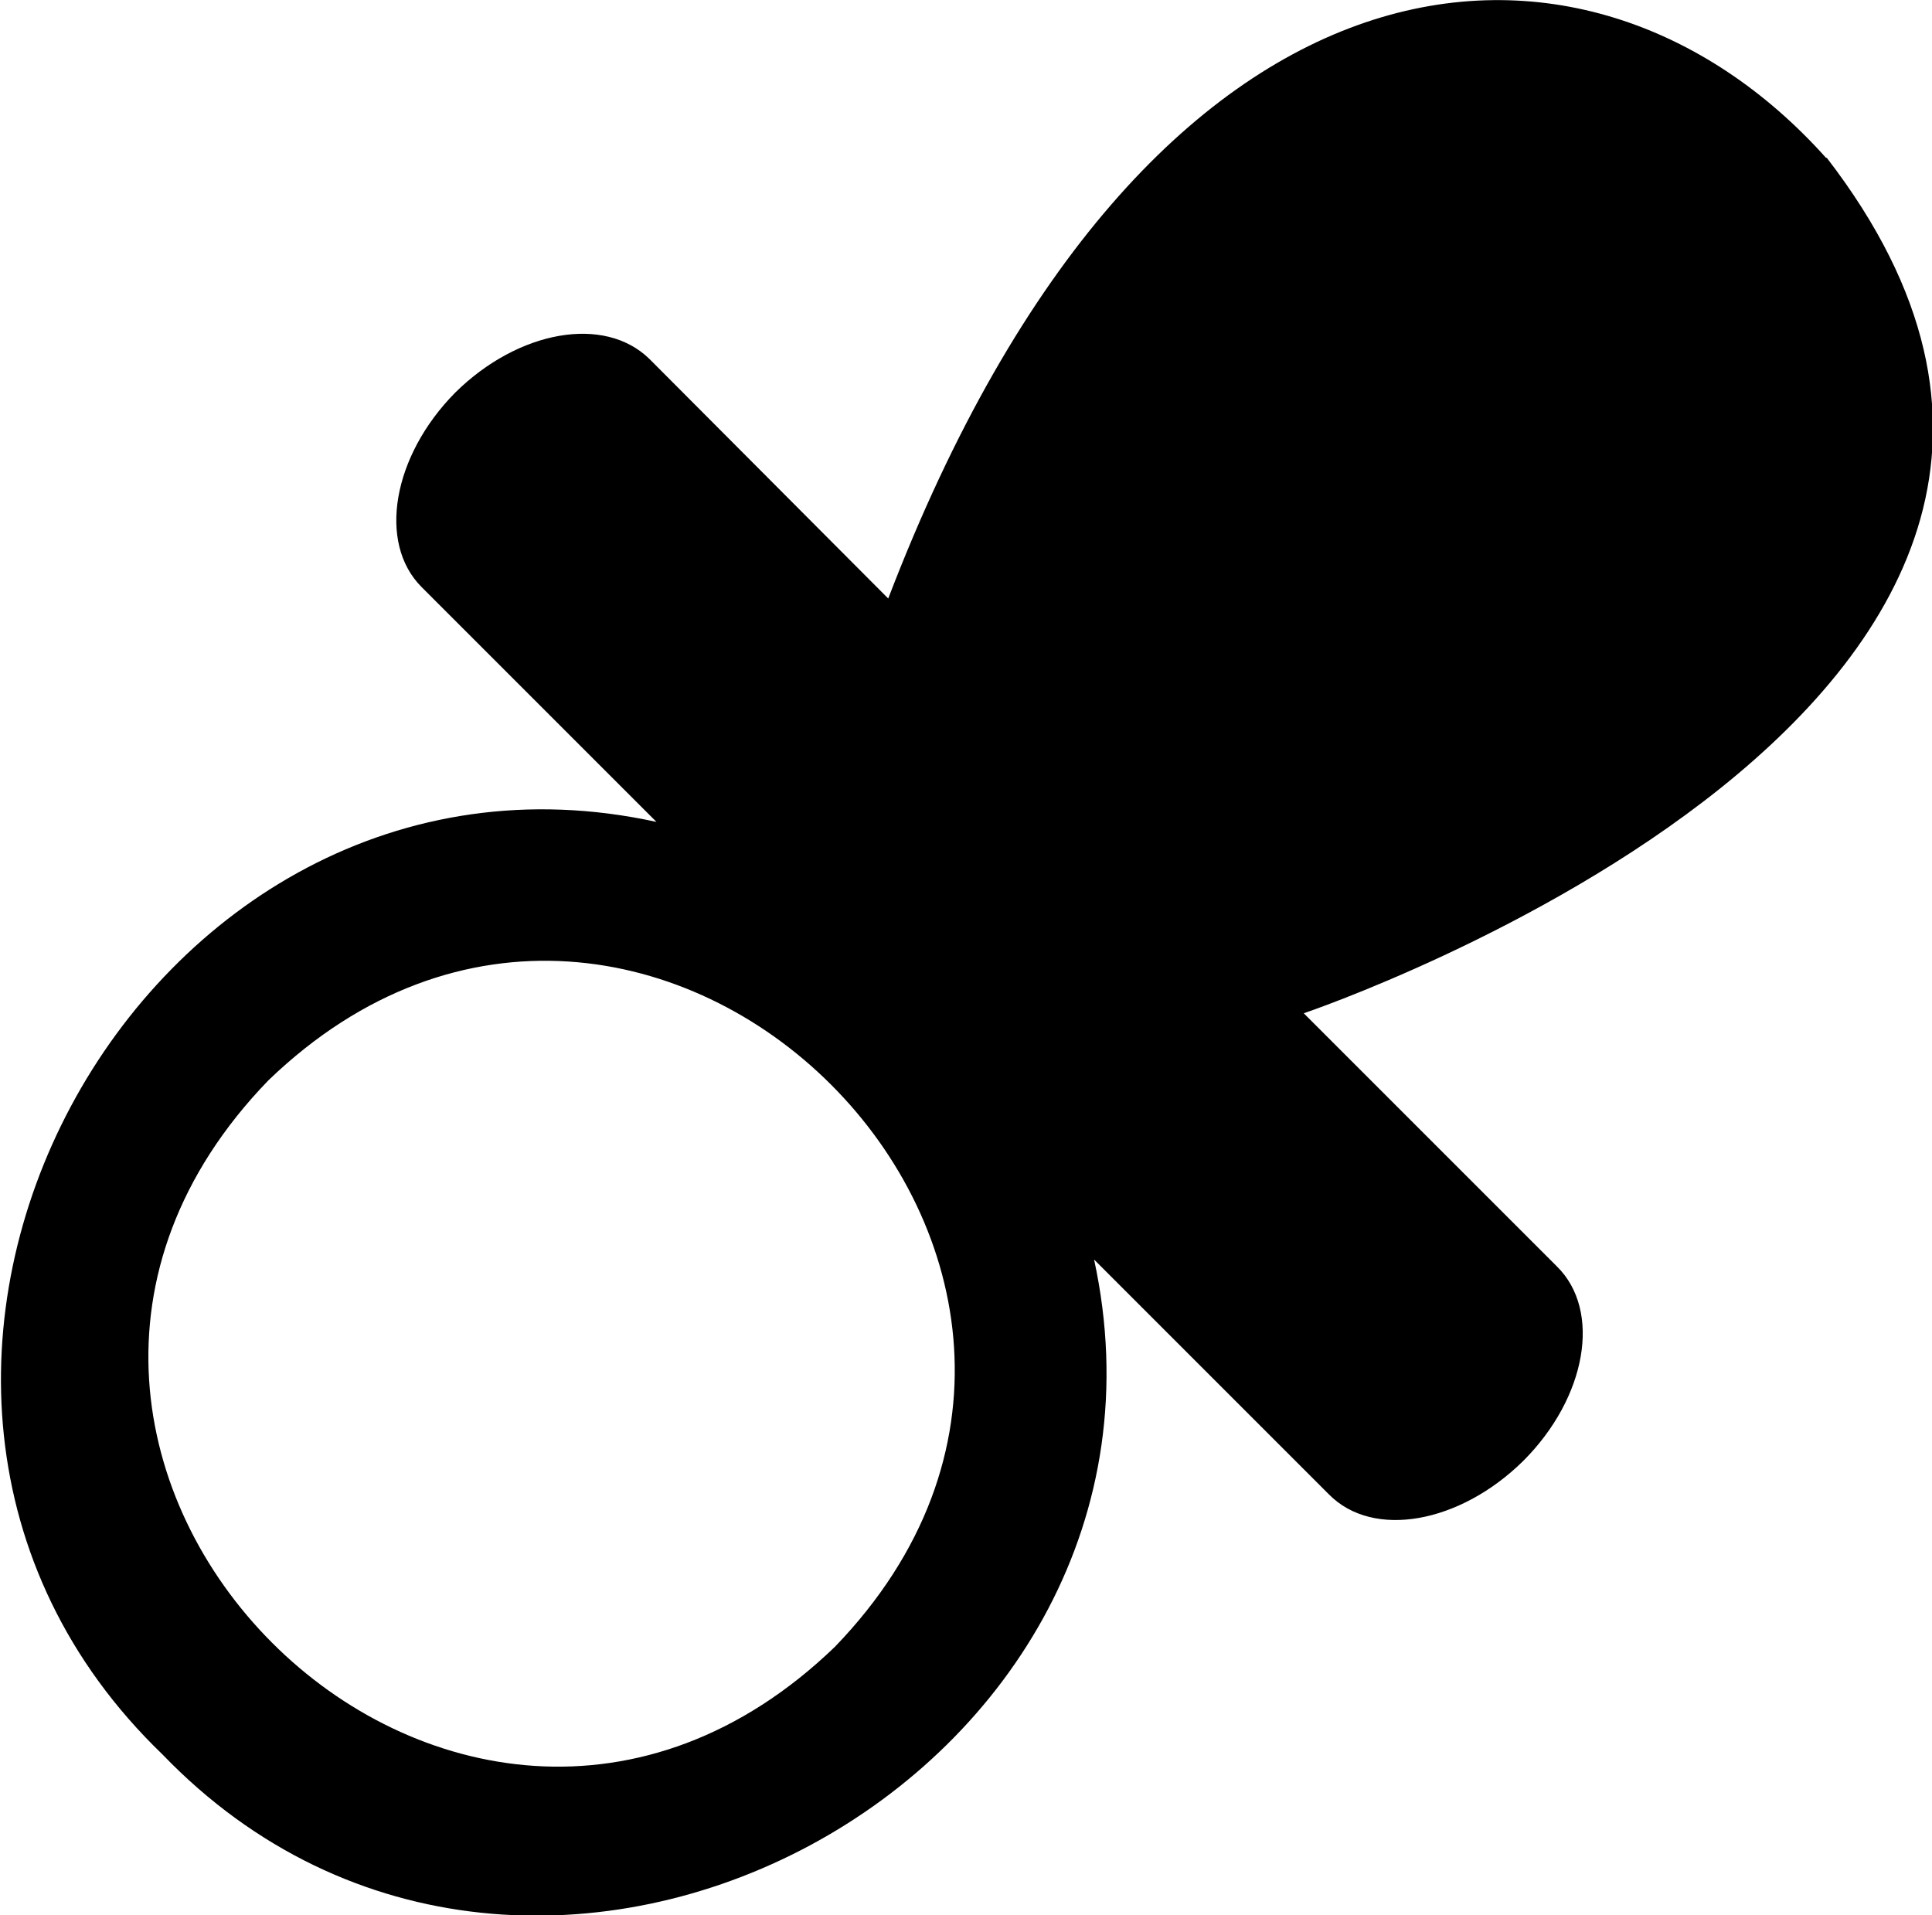 <?xml version="1.0" encoding="UTF-8"?><svg id="b" xmlns="http://www.w3.org/2000/svg" viewBox="0 0 25.34 25.12"><g id="c"><path d="M23.95,2.07c-3.14-3.51-8.88-3.15-12.3,5.78l-3.13-3.14c-.59-.58-1.72-.38-2.55.44-.82.83-1.02,1.97-.44,2.55l3.08,3.08c-6.77-1.48-11.55,7.35-6.48,12.23,4.88,5.07,13.69.28,12.22-6.49l3.08,3.08c.58.59,1.72.38,2.55-.44.83-.83,1.03-1.97.44-2.55l-3.32-3.32s12.31-4.15,6.86-11.22M10.95,21.6c-4.98,4.8-12.23-2.47-7.43-7.43,4.97-4.79,12.23,2.46,7.43,7.43"/></g></svg>